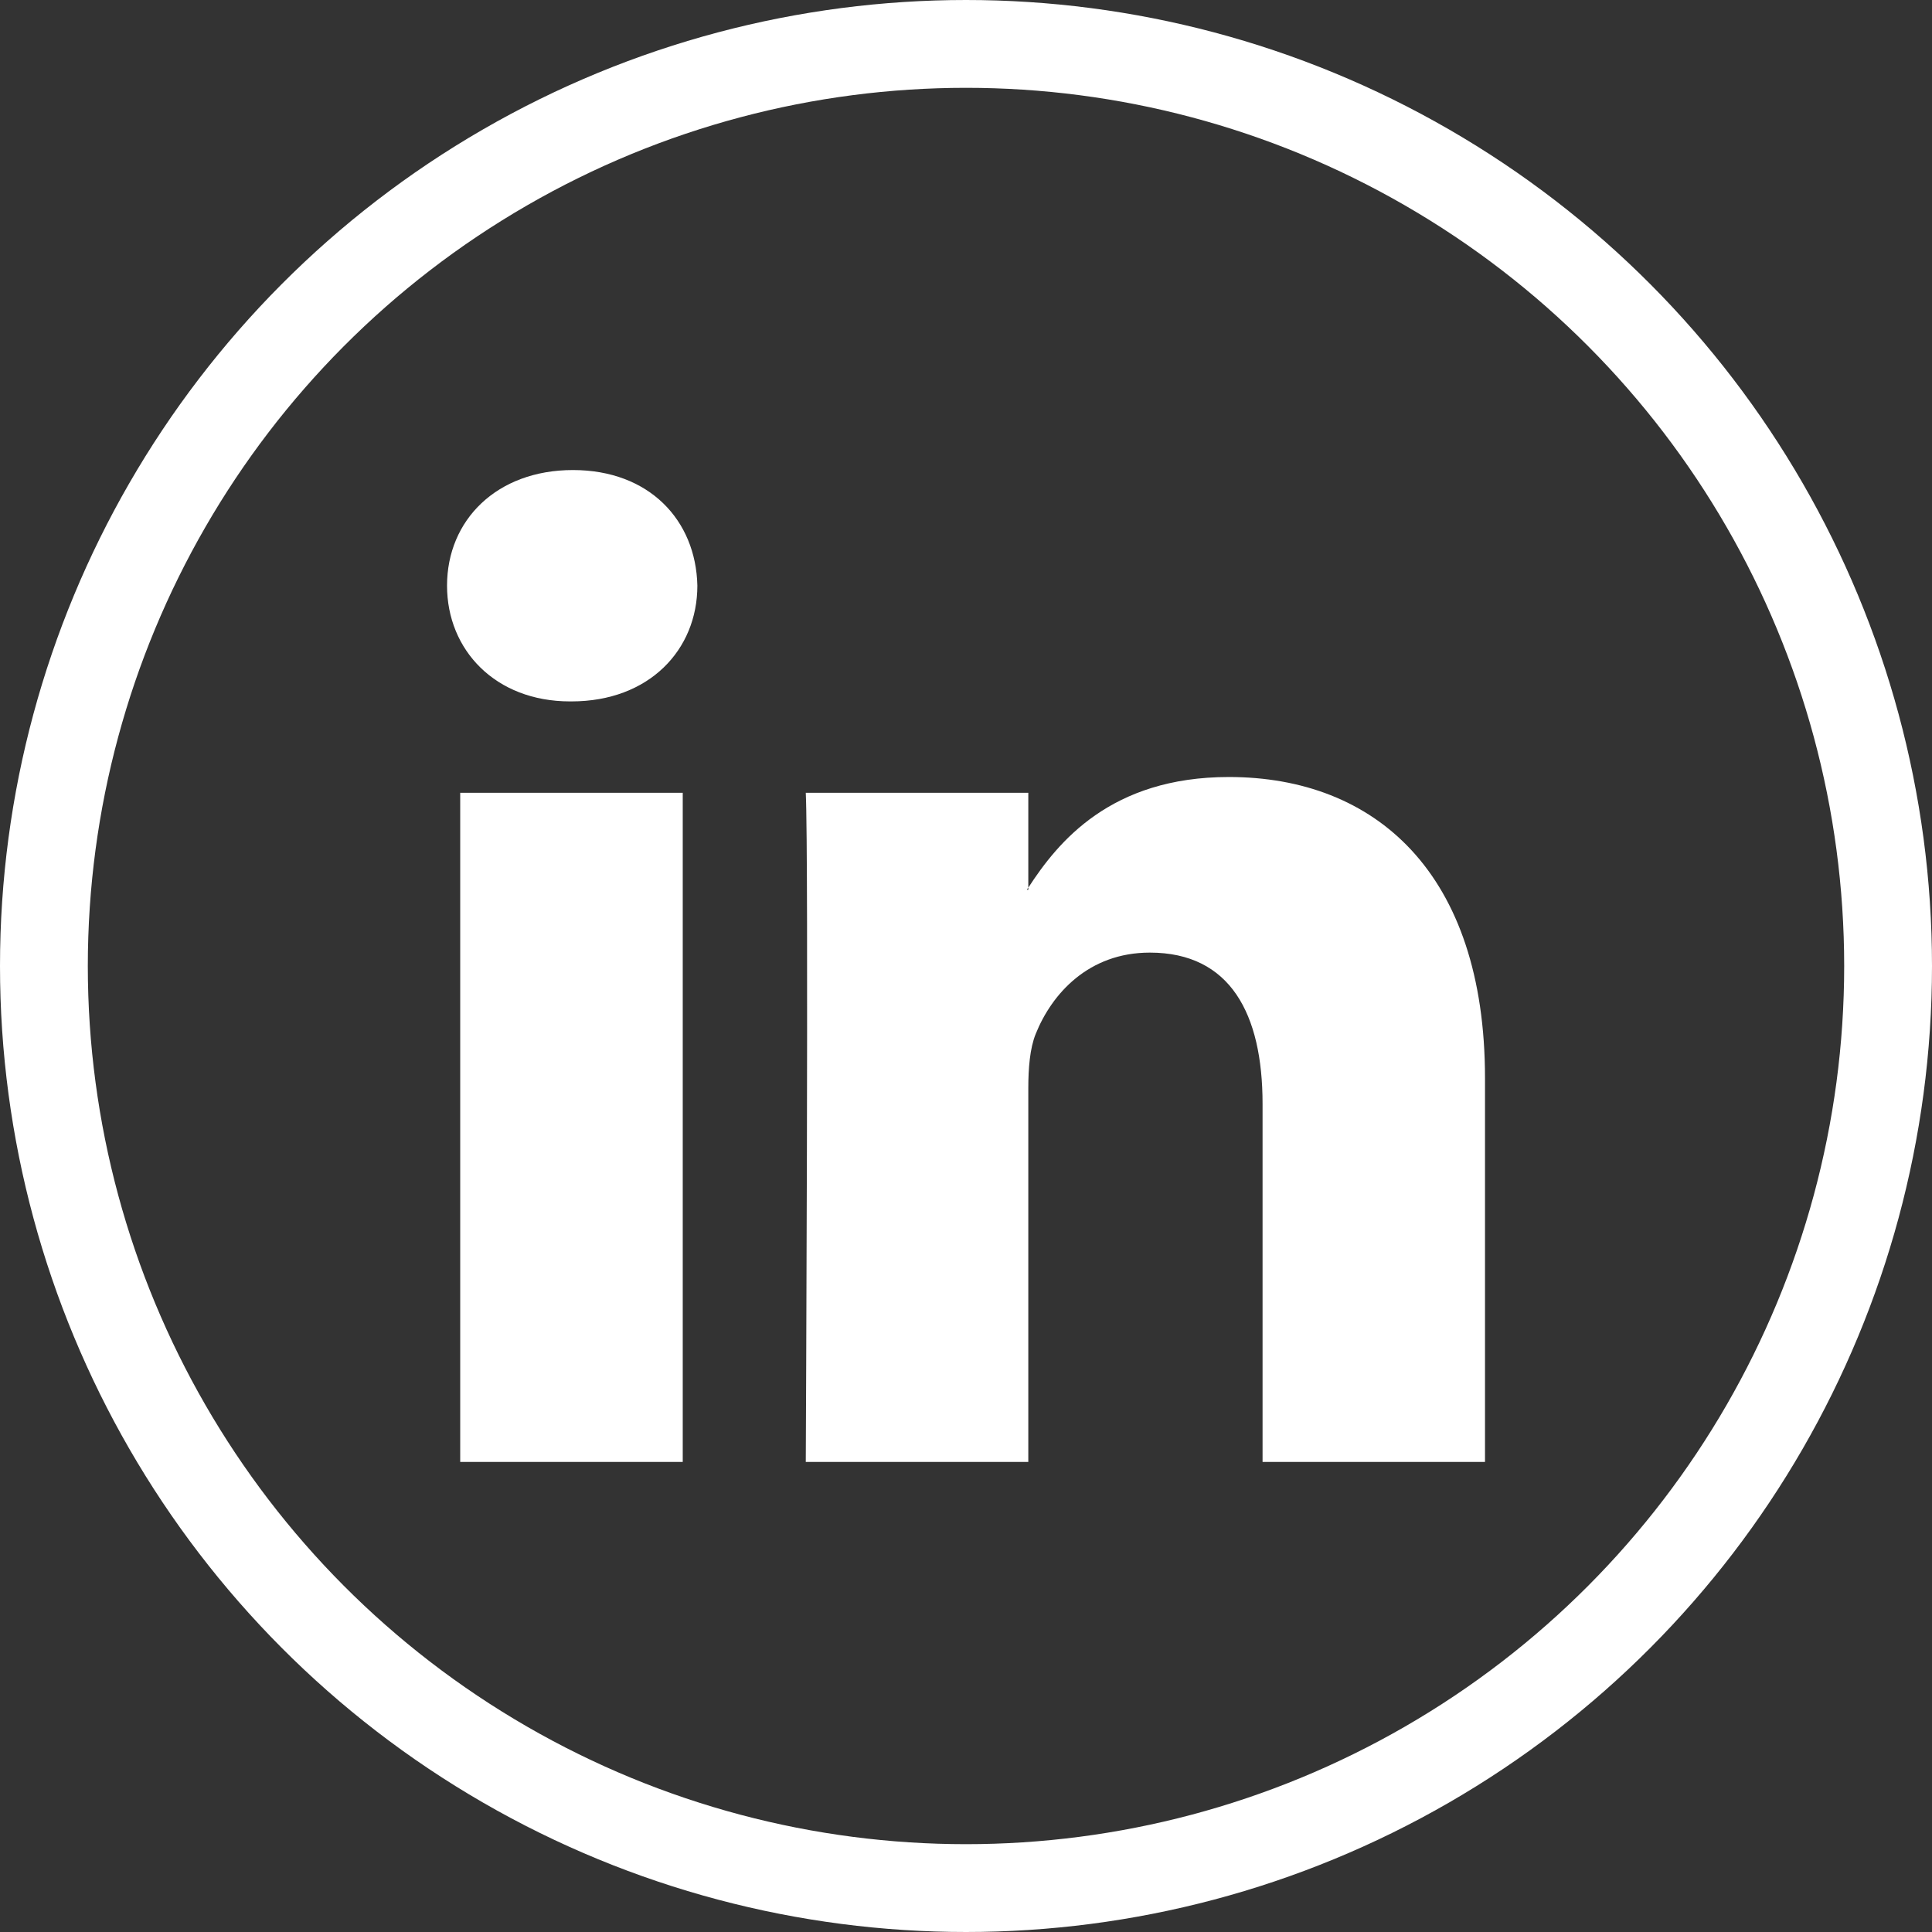 <?xml version="1.0" encoding="UTF-8" standalone="no"?>
<svg
   width="44px"
   height="44px"
   viewBox="0 0 44 44"
   version="1.1"
   id="svg13"
   sodipodi:docname="linkedin.svg"
   inkscape:version="1.3 (0e150ed6c4, 2023-07-21)"
   xmlns:inkscape="http://www.inkscape.org/namespaces/inkscape"
   xmlns:sodipodi="http://sodipodi.sourceforge.net/DTD/sodipodi-0.dtd"
   xmlns="http://www.w3.org/2000/svg"
   xmlns:svg="http://www.w3.org/2000/svg"
   xmlns:rdf="http://www.w3.org/1999/02/22-rdf-syntax-ns#"
   xmlns:cc="http://creativecommons.org/ns#"
   xmlns:dc="http://purl.org/dc/elements/1.1/">
  <rect x="0" y="0" width="44" height="44" fill="#333333" stroke="none"/>
  <defs
     id="defs17" />
  <sodipodi:namedview
     pagecolor="#ffffff"
     bordercolor="#666666"
     borderopacity="1"
     objecttolerance="10"
     gridtolerance="10"
     guidetolerance="10"
     inkscape:pageopacity="0"
     inkscape:pageshadow="2"
     inkscape:window-width="1717"
     inkscape:window-height="885"
     id="namedview15"
     showgrid="false"
     inkscape:zoom="14.588295"
     inkscape:cx="29.235768"
     inkscape:cy="26.014007"
     inkscape:window-x="1728"
     inkscape:window-y="32"
     inkscape:window-maximized="0"
     inkscape:current-layer="svg13"
     inkscape:showpageshadow="2"
     inkscape:pagecheckerboard="0"
     inkscape:deskcolor="#d1d1d1" />
  <!-- Generator: Sketch 57.1 (83088) - https://sketch.com -->
  <title
     id="title2">telegram</title>
  <desc
     id="desc4">Created with Sketch.</desc>
  <g
     id="Page-1"
     stroke="none"
     stroke-width="1"
     fill="none"
     fill-rule="evenodd"
     style="fill:none">
    <g
       id="social-copy-3"
       transform="translate(0,-201)"
       style="fill:none">
      <g
         id="Group-4"
         style="fill:none">
        <g
           id="telegram"
           transform="translate(0,201)"
           style="fill:none">
          <rect
             id="Rectangle-Copy-22"
             x="0"
             y="0"
             width="44"
             height="44"
             style="fill:none" />
          <path
             d="m 10.871,21.625 4.839,1.806 1.873,6.023 c 0.12,0.386 0.592,0.528 0.905,0.272 l 2.697,-2.199 c 0.283,-0.23 0.685,-0.242 0.981,-0.027 l 4.865,3.532 c 0.335,0.243 0.809,0.06 0.893,-0.345 l 3.564,-17.142 c 0.092,-0.442 -0.343,-0.811 -0.764,-0.648 l -19.859,7.661 c -0.49,0.189 -0.486,0.883 0.006,1.067 z m 6.41,0.845 9.457,-5.824 c 0.17,-0.104 0.345,0.125 0.199,0.261 l -7.805,7.255 c -0.274,0.255 -0.451,0.597 -0.501,0.968 l -0.266,1.97 c -0.035,0.263 -0.405,0.289 -0.477,0.035 l -1.022,-3.593 c -0.117,-0.41 0.054,-0.847 0.416,-1.071 z"
             id="XMLID_497_"
             fill="#ffffff"
             fill-rule="nonzero"
             style="fill:none" />
          <circle
             id="Oval"
             stroke="#ffffff"
             stroke-width="2"
             cx="22"
             cy="22"
             r="21"
             style="fill:none" />
        </g>
      </g>
    </g>
  </g>
  <style
     id="style844">.st0{fill:#FFFFFF;}</style>
  <path
     d="m 33.82,24.555 v 8.74 h -5.066 v -8.156 c 0,-2.047 -0.733,-3.444 -2.567,-3.444 -1.399,0 -2.234,0.941 -2.6,1.853 -0.132,0.326 -0.168,0.78 -0.168,1.234 v 8.513 h -5.068 c 0,0 0.069,-13.81 0,-15.24 h 5.068 v 2.158 l -0.033,0.05 h 0.033 v -0.047 c 0.674,-1.04 1.875,-2.52 4.567,-2.52 3.333,0 5.834,2.18 5.834,6.86 z M 13.048,10.705 c -1.733,0 -2.867,1.139 -2.867,2.633 0,1.466 1.102,2.636 2.801,2.636 h 0.033 c 1.768,0 2.867,-1.173 2.867,-2.636 -0.033,-1.494 -1.099,-2.633 -2.834,-2.633 z m -2.567,22.59 h 5.068 V 18.055 h -5.068 z"
     id="path1"
     style="stroke-width:2.364;fill:#ffffff" />
</svg>
